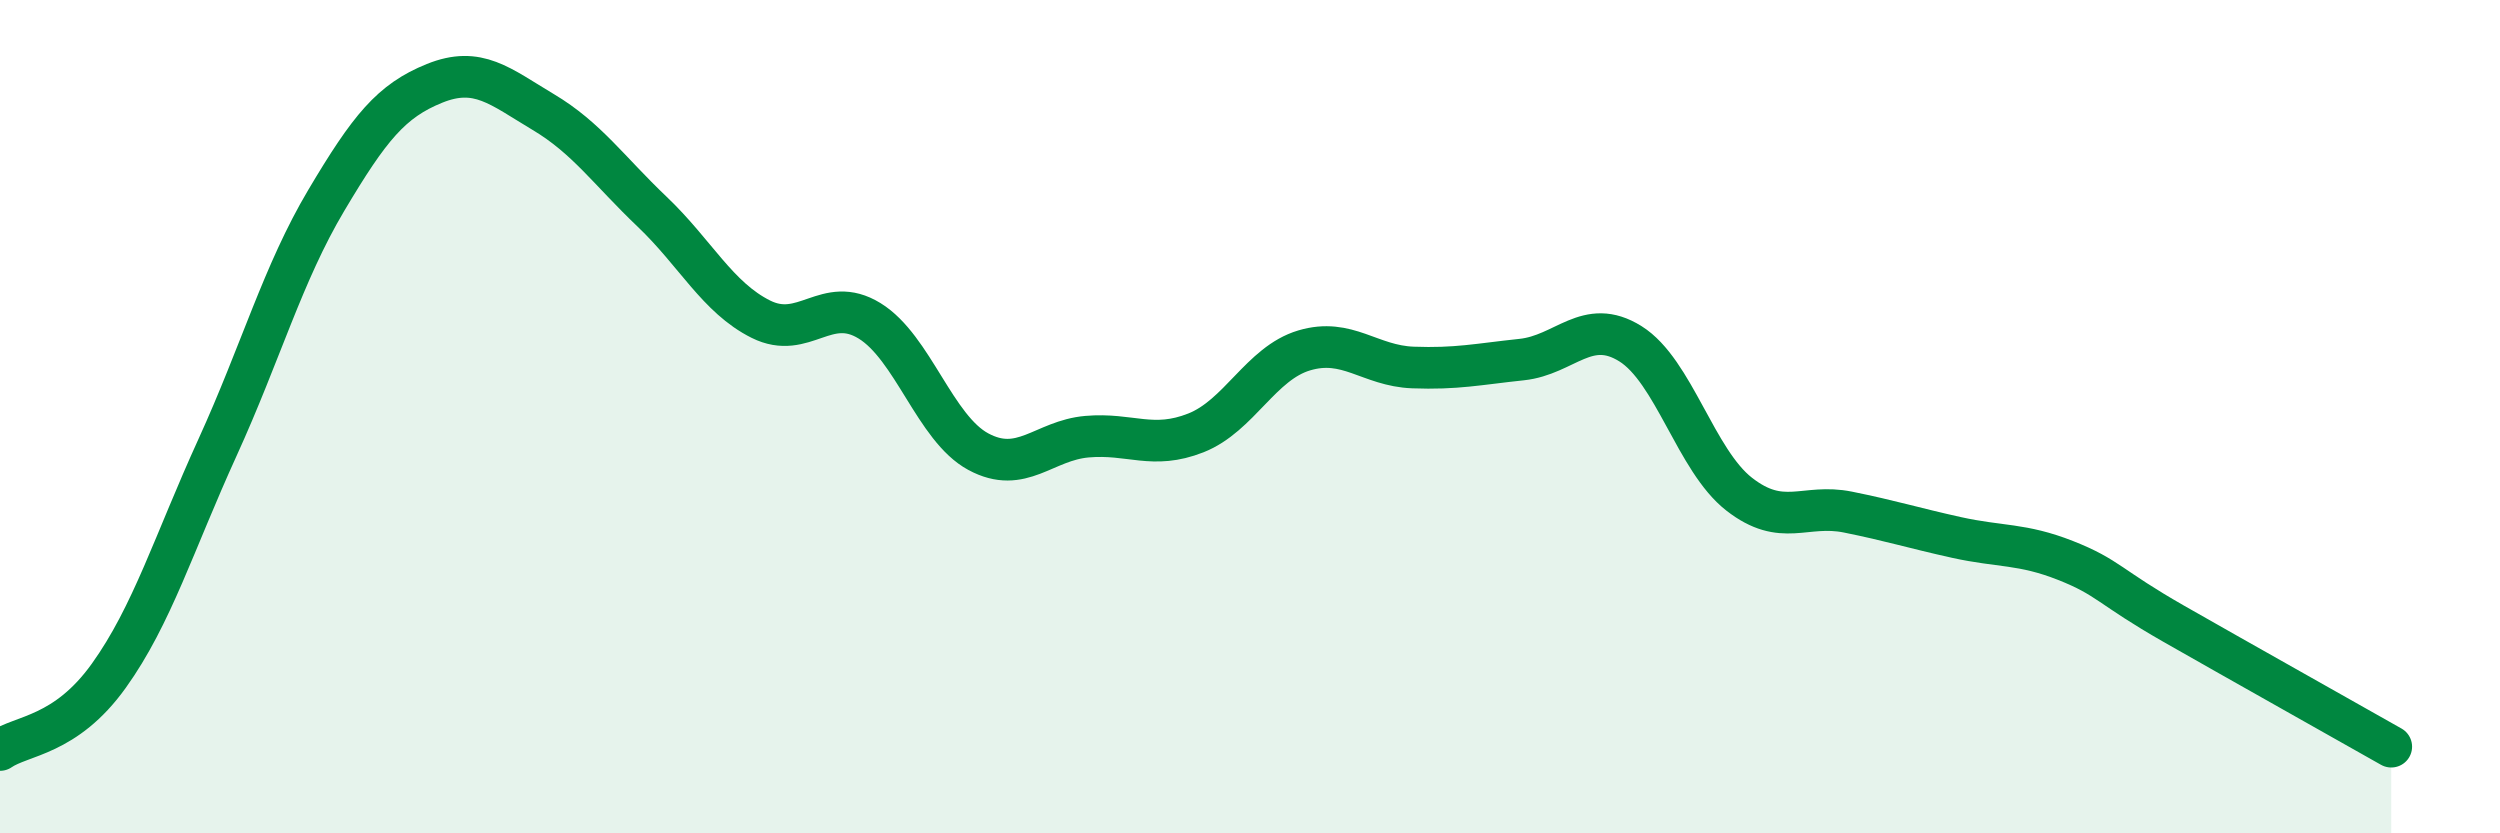 
    <svg width="60" height="20" viewBox="0 0 60 20" xmlns="http://www.w3.org/2000/svg">
      <path
        d="M 0,18 C 0.52,17.64 1.57,17.67 2.61,16.22 C 3.65,14.77 4.18,13.02 5.22,10.74 C 6.26,8.46 6.79,6.56 7.83,4.81 C 8.87,3.06 9.39,2.42 10.43,2 C 11.47,1.58 12,2.07 13.04,2.69 C 14.08,3.31 14.61,4.09 15.65,5.08 C 16.69,6.07 17.22,7.14 18.26,7.66 C 19.3,8.18 19.83,7.06 20.87,7.7 C 21.91,8.34 22.44,10.28 23.48,10.84 C 24.52,11.4 25.05,10.57 26.09,10.48 C 27.13,10.39 27.66,10.8 28.7,10.39 C 29.74,9.98 30.26,8.72 31.3,8.41 C 32.34,8.1 32.87,8.78 33.91,8.82 C 34.95,8.86 35.48,8.74 36.52,8.63 C 37.56,8.52 38.09,7.6 39.13,8.25 C 40.17,8.9 40.7,11.05 41.74,11.86 C 42.78,12.67 43.31,12.08 44.35,12.29 C 45.39,12.5 45.92,12.67 46.96,12.9 C 48,13.13 48.53,13.04 49.57,13.45 C 50.61,13.86 50.61,14.08 52.17,14.97 C 53.73,15.86 56.35,17.33 57.39,17.92L57.39 20L0 20Z"
        fill="#008740"
        opacity="0.1"
        stroke-linecap="round"
        stroke-linejoin="round"
      />
      <path
        d="M 0,18 C 0.52,17.64 1.57,17.67 2.61,16.22 C 3.65,14.77 4.18,13.02 5.22,10.74 C 6.26,8.46 6.79,6.56 7.83,4.81 C 8.87,3.06 9.39,2.42 10.43,2 C 11.47,1.58 12,2.07 13.04,2.69 C 14.08,3.31 14.61,4.09 15.65,5.08 C 16.69,6.07 17.22,7.14 18.26,7.66 C 19.3,8.18 19.83,7.06 20.87,7.7 C 21.91,8.34 22.44,10.28 23.48,10.84 C 24.52,11.4 25.05,10.57 26.09,10.48 C 27.13,10.39 27.66,10.8 28.7,10.39 C 29.74,9.98 30.26,8.72 31.3,8.41 C 32.34,8.1 32.87,8.78 33.91,8.82 C 34.95,8.86 35.48,8.74 36.52,8.63 C 37.56,8.52 38.09,7.6 39.13,8.25 C 40.17,8.9 40.7,11.05 41.74,11.86 C 42.78,12.67 43.31,12.08 44.35,12.29 C 45.39,12.5 45.92,12.67 46.96,12.9 C 48,13.13 48.53,13.04 49.57,13.45 C 50.61,13.86 50.61,14.08 52.17,14.97 C 53.73,15.86 56.35,17.33 57.39,17.92"
        stroke="#008740"
        stroke-width="1"
        fill="none"
        stroke-linecap="round"
        stroke-linejoin="round"
      />
    </svg>
  